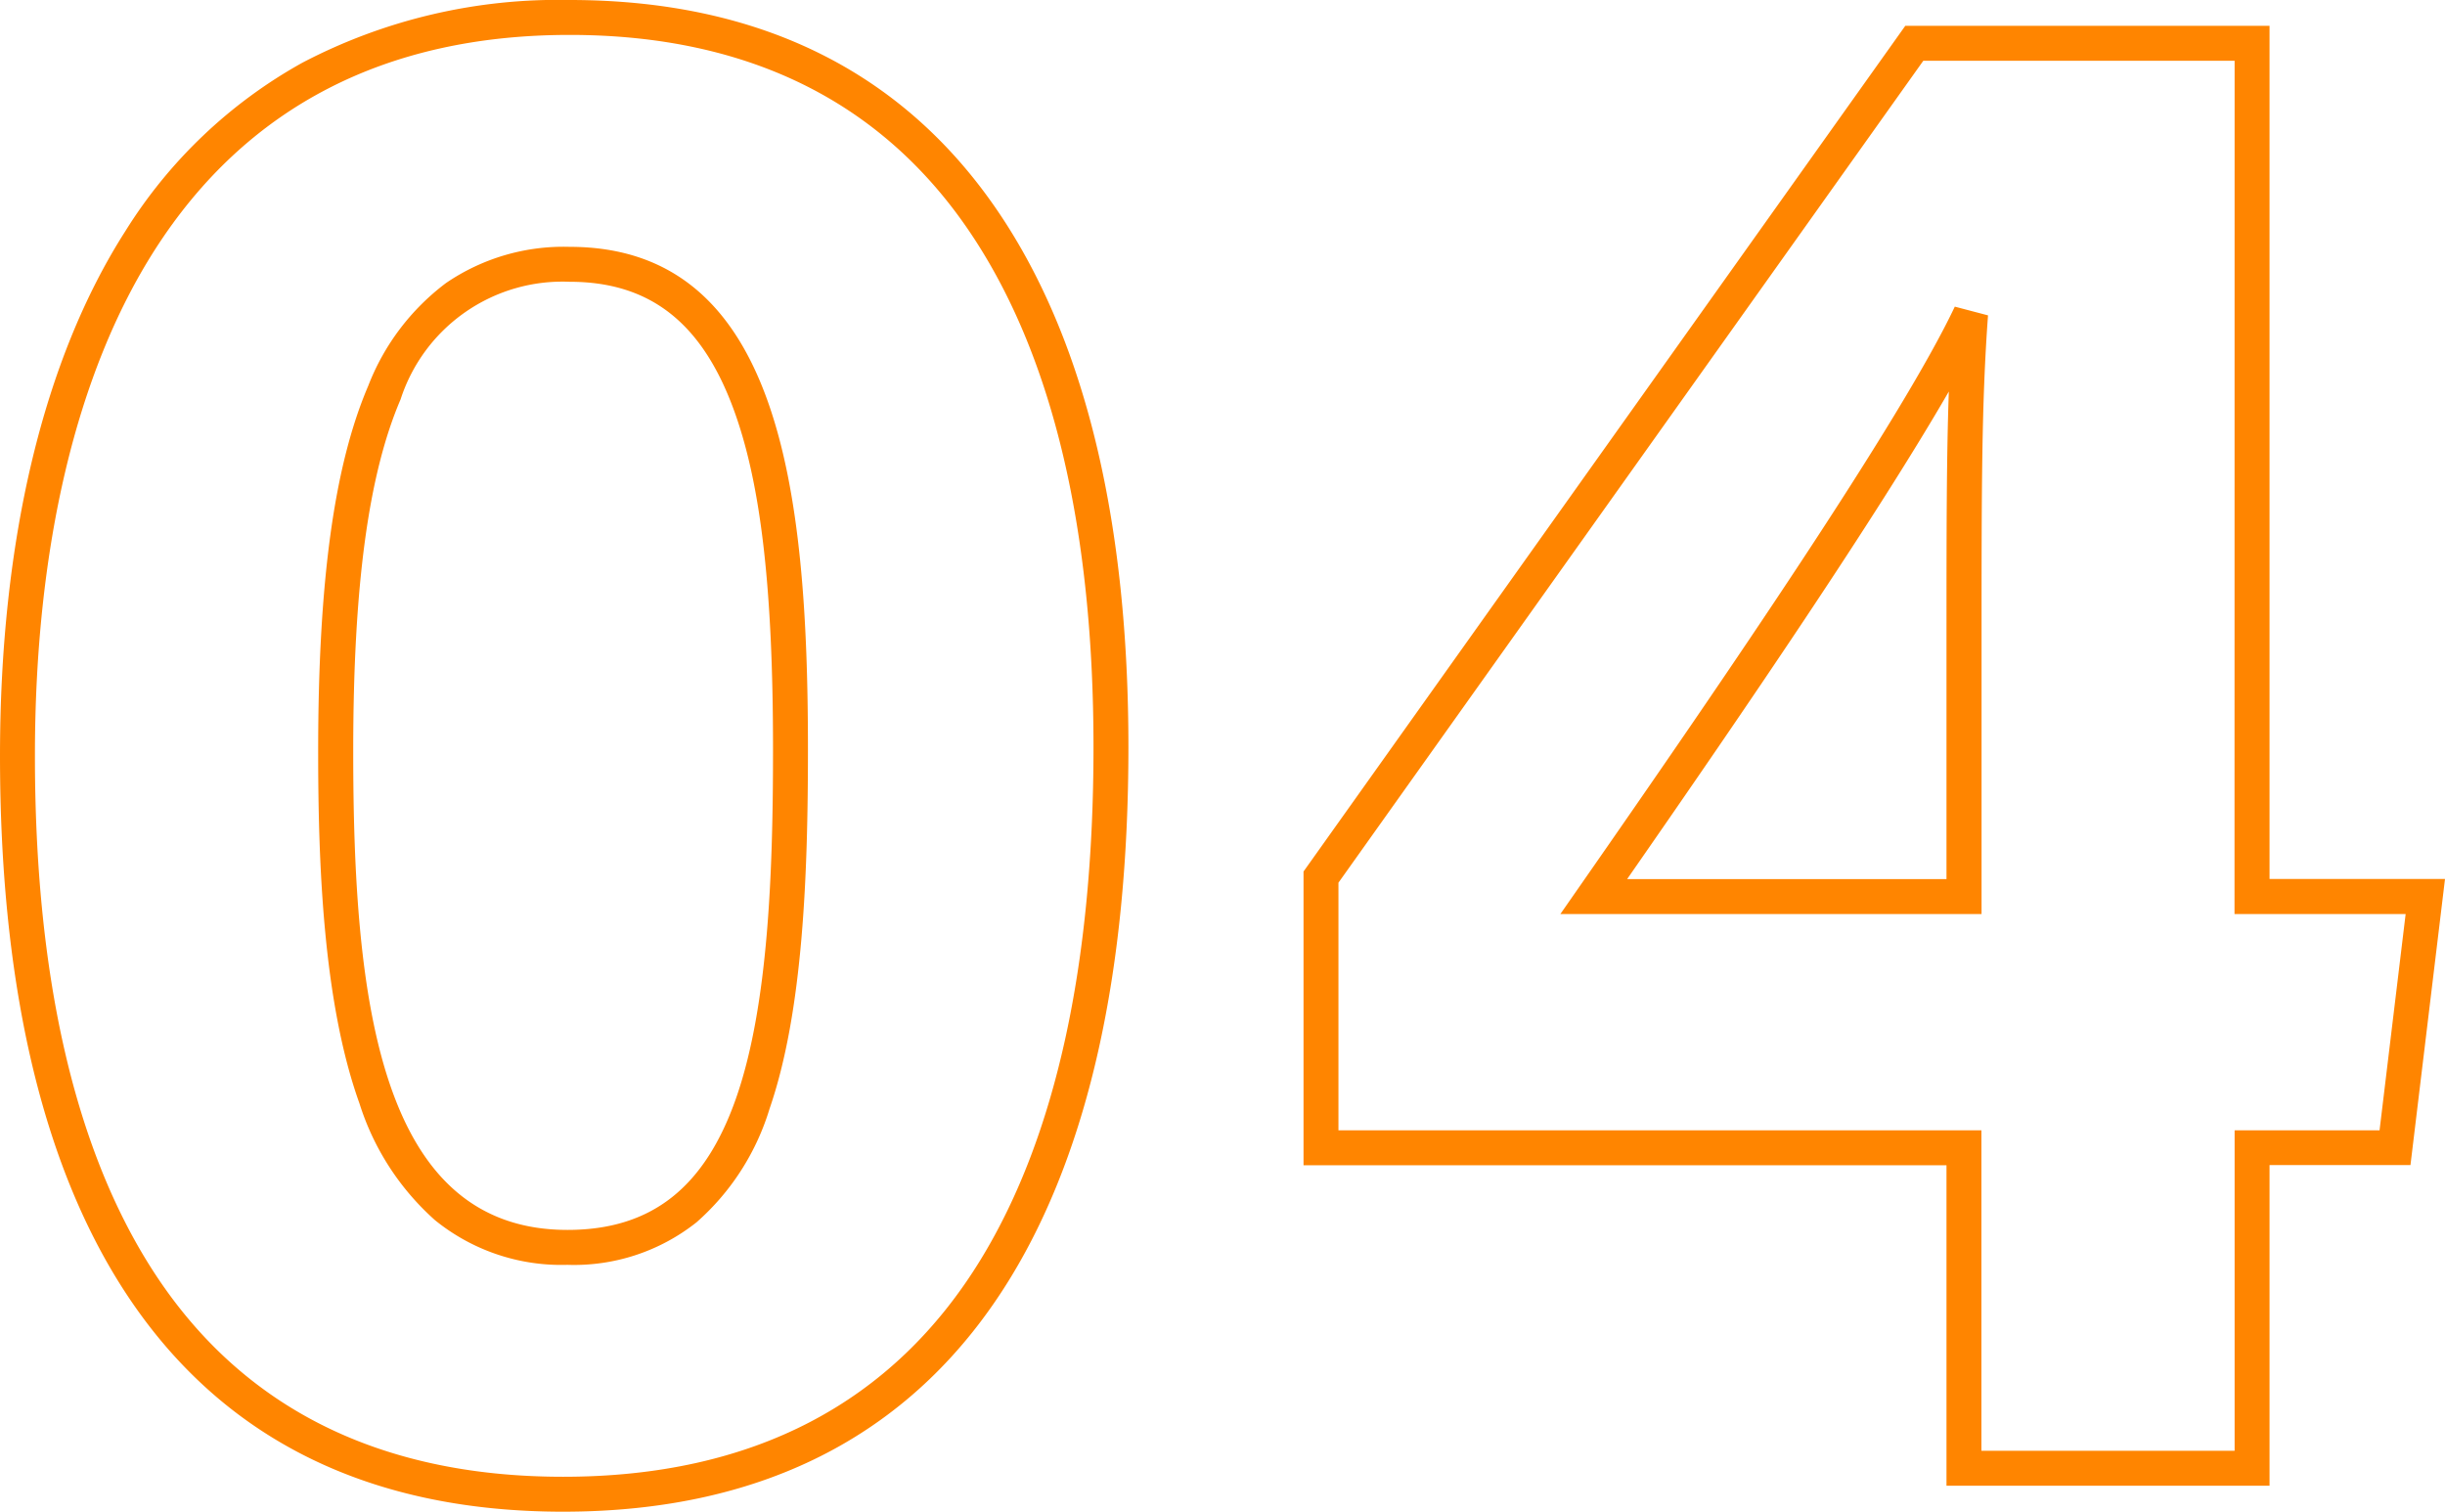 <svg xmlns="http://www.w3.org/2000/svg" width="70.008" height="43.284" viewBox="0 0 70.008 43.284">
  <path id="パス_135195" data-name="パス 135195" d="M18.476-42.04c5.535,0,9.723,2.129,12.447,6.327,2.357,3.633,3.553,8.7,3.553,15.067,0,6.4-1.13,11.5-3.359,15.163C28.4-1.019,24.083,1.244,18.29,1.244c-5.729,0-10.01-2.212-12.724-6.575-2.256-3.627-3.4-8.7-3.4-15.067,0-6.157,1.241-11.353,3.59-15.025a13.948,13.948,0,0,1,5.067-4.821A15.783,15.783,0,0,1,18.476-42.04ZM18.29.244c5.42,0,9.448-2.1,11.973-6.247,2.132-3.5,3.213-8.427,3.213-14.643,0-6.168-1.141-11.054-3.391-14.523-2.528-3.9-6.434-5.871-11.609-5.871-5.27,0-9.266,2.071-11.878,6.155C4.353-31.373,3.166-26.364,3.166-20.4c0,6.181,1.093,11.072,3.249,14.538C8.934-1.81,12.93.244,18.29.244ZM56.72-41.3H67.15v24.428h5.024l-.989,8.192H67.15V.5H57.9V-8.676H39.49v-8.41Zm9.43,1H57.236L40.49-16.766v7.09H58.9V-.5H66.15V-9.676H70.3l.747-6.192h-4.9ZM18.476-34.972c6,0,6.824,6.915,6.824,14.388,0,3.517-.131,7.491-1.1,10.293A7.052,7.052,0,0,1,22.11-7.042a5.64,5.64,0,0,1-3.7,1.218,5.738,5.738,0,0,1-3.79-1.28,7.484,7.484,0,0,1-2.16-3.337c-1.05-2.923-1.184-6.923-1.184-10.081,0-4.86.456-8.188,1.435-10.473a6.7,6.7,0,0,1,2.227-2.942A5.965,5.965,0,0,1,18.476-34.972ZM18.414-6.824c2.4,0,3.937-1.206,4.836-3.795.925-2.662,1.05-6.531,1.05-9.965,0-4.619-.349-7.625-1.132-9.747-.916-2.484-2.407-3.641-4.692-3.641a4.874,4.874,0,0,0-4.841,3.37c-.924,2.156-1.355,5.359-1.355,10.08C12.28-13.408,13.023-6.824,18.414-6.824ZM58.138-33.26l.951.25c-.185,2.524-.185,4.962-.185,9.388v7.754H46.844l.547-.786C51.587-22.676,56.6-30.006,58.138-33.26ZM57.9-16.868v-6.754c0-3.158,0-5.31.067-7.208-2.065,3.576-5.837,9.108-9.212,13.962Z" transform="translate(-2.166 42.04)" fill="#ff8500"/>
</svg>
